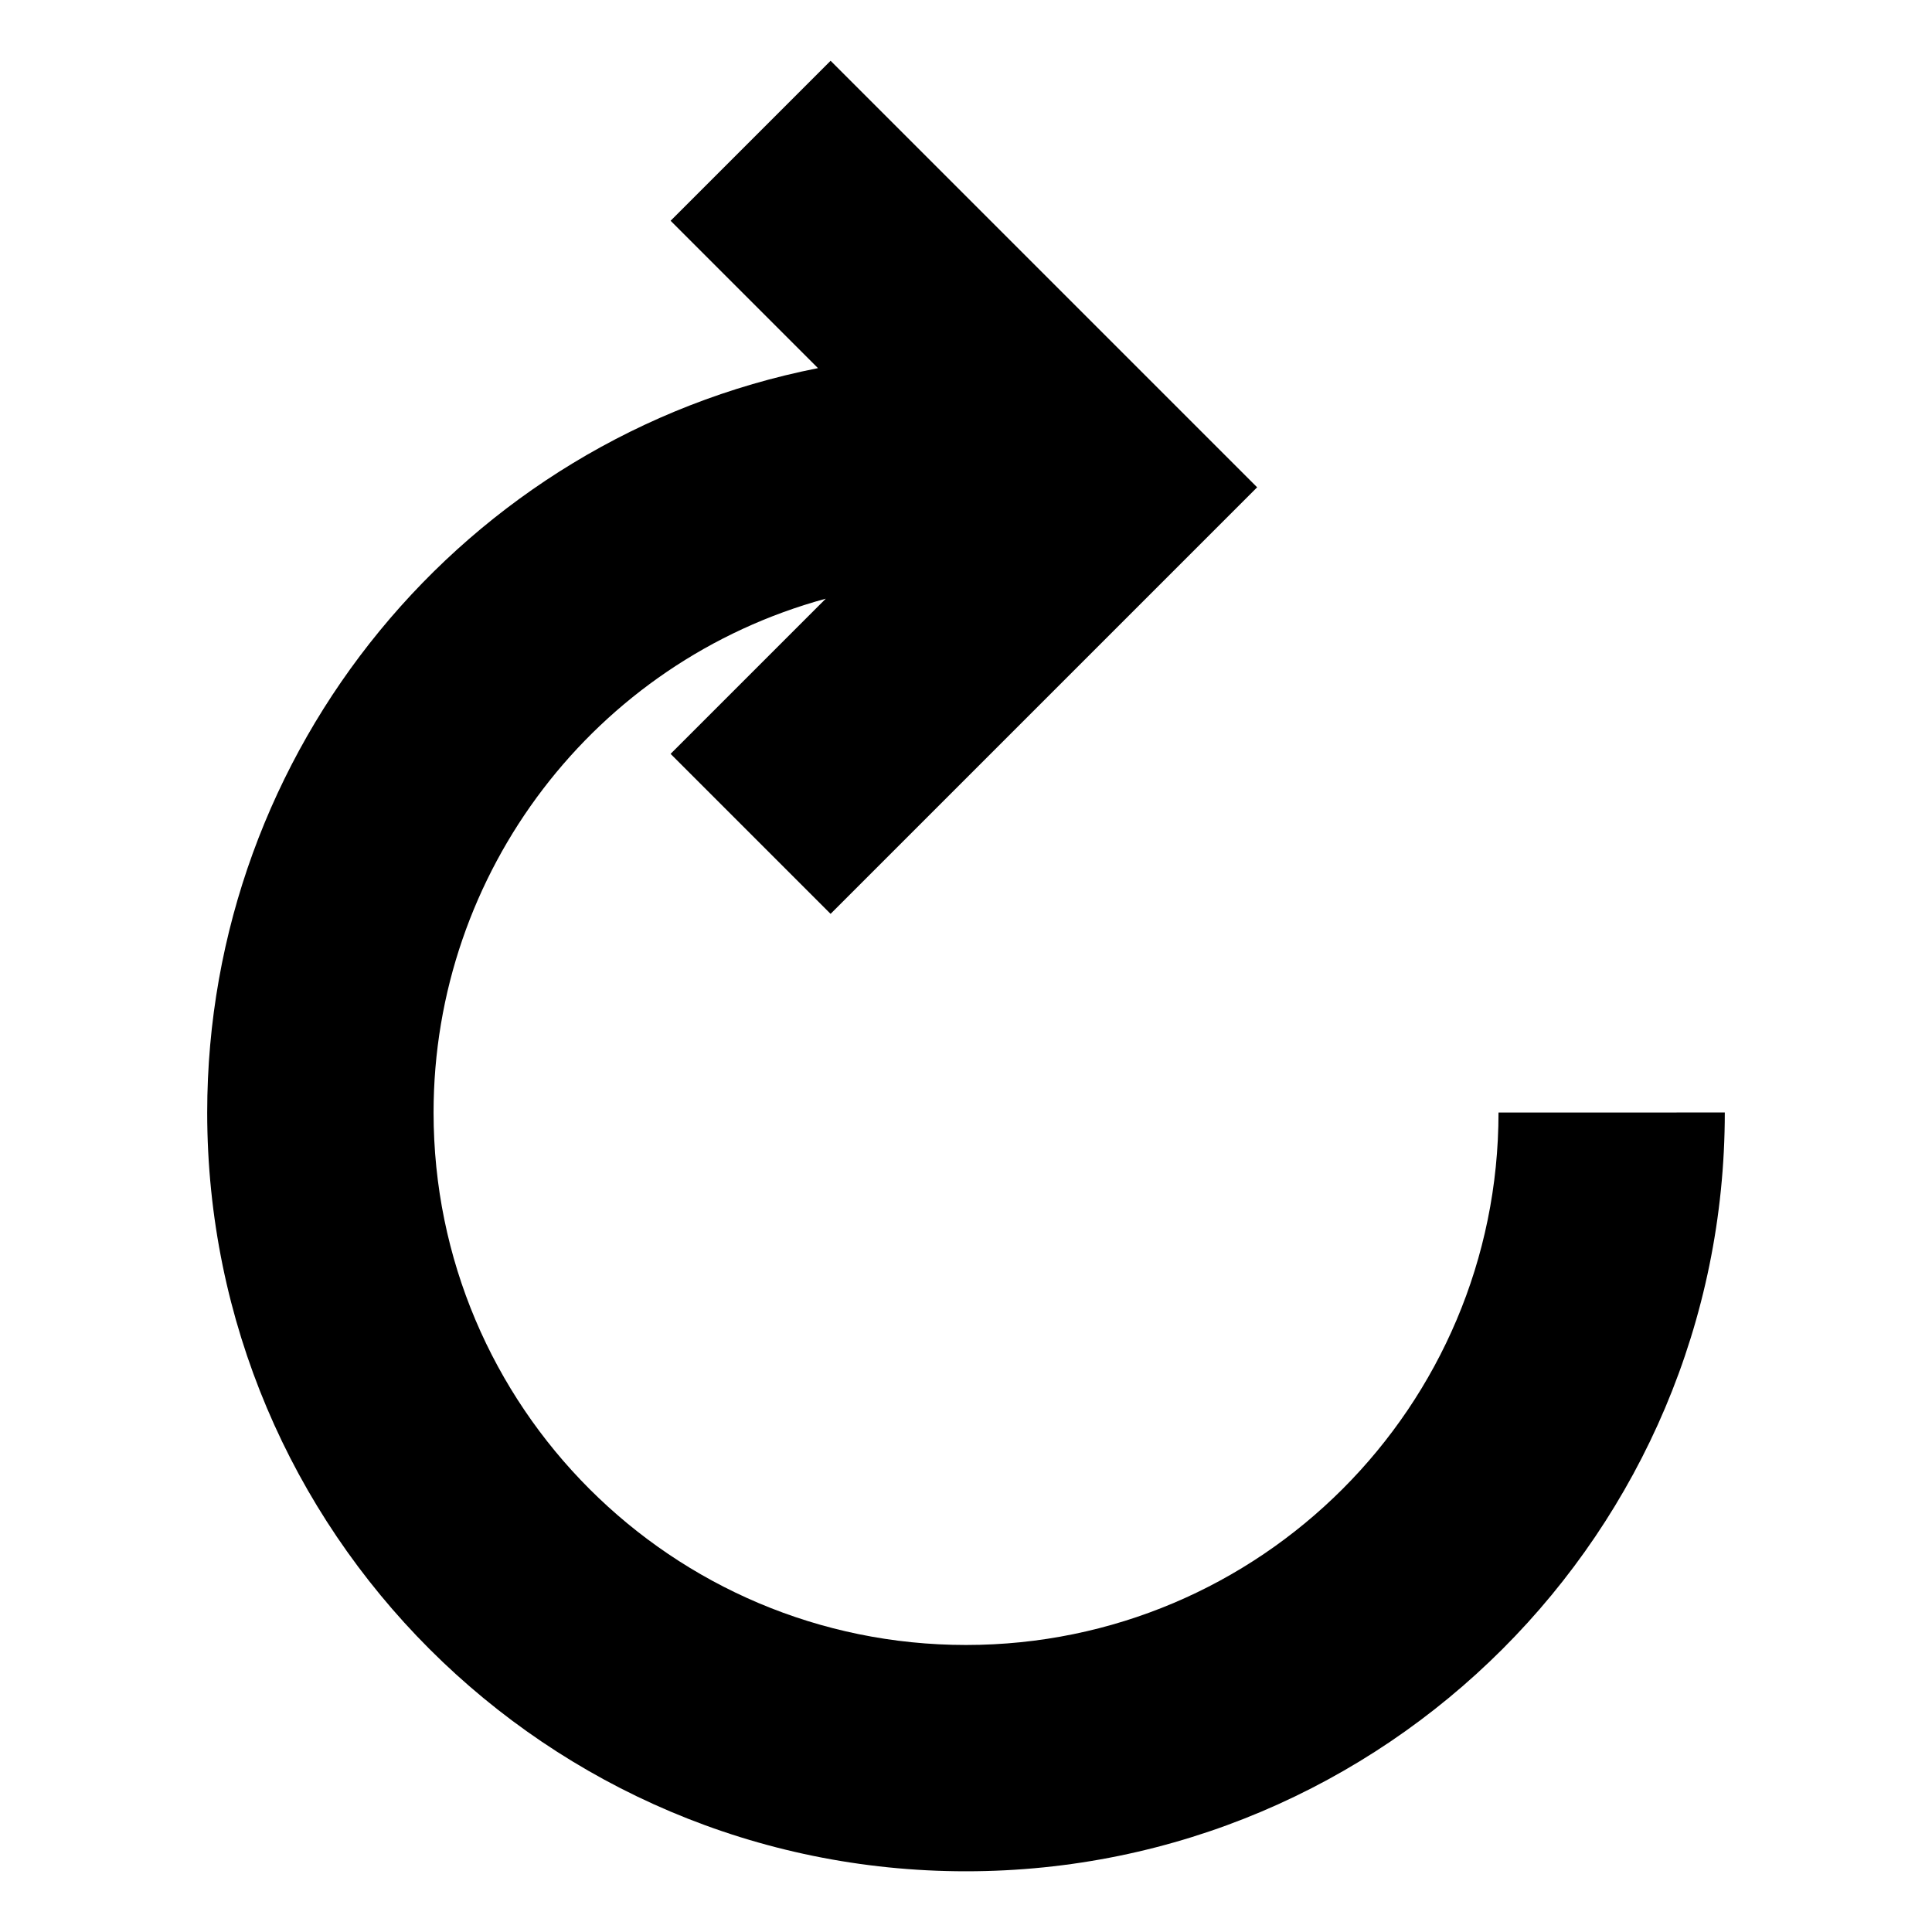 <?xml version="1.0" encoding="UTF-8"?>
<!-- Uploaded to: ICON Repo, www.svgrepo.com, Generator: ICON Repo Mixer Tools -->
<svg fill="#000000" width="800px" height="800px" version="1.1" viewBox="144 144 512 512" xmlns="http://www.w3.org/2000/svg">
 <path d="m601.09 438.82c0 111.05-90.039 201.09-201.09 201.09s-201.09-90.039-201.09-201.09c0-95.98 67.961-178.69 161.86-197.26l-39.055-39.055 42.402-42.402 113.04 113.04-113.04 113.04-42.402-42.402 41.125-41.125c-61.238 16.672-103.94 72.469-103.94 136.17 0 77.945 63.176 141.11 141.11 141.11s141.11-63.176 141.11-141.11l59.977-0.004z" fill-rule="evenodd"/>
</svg>